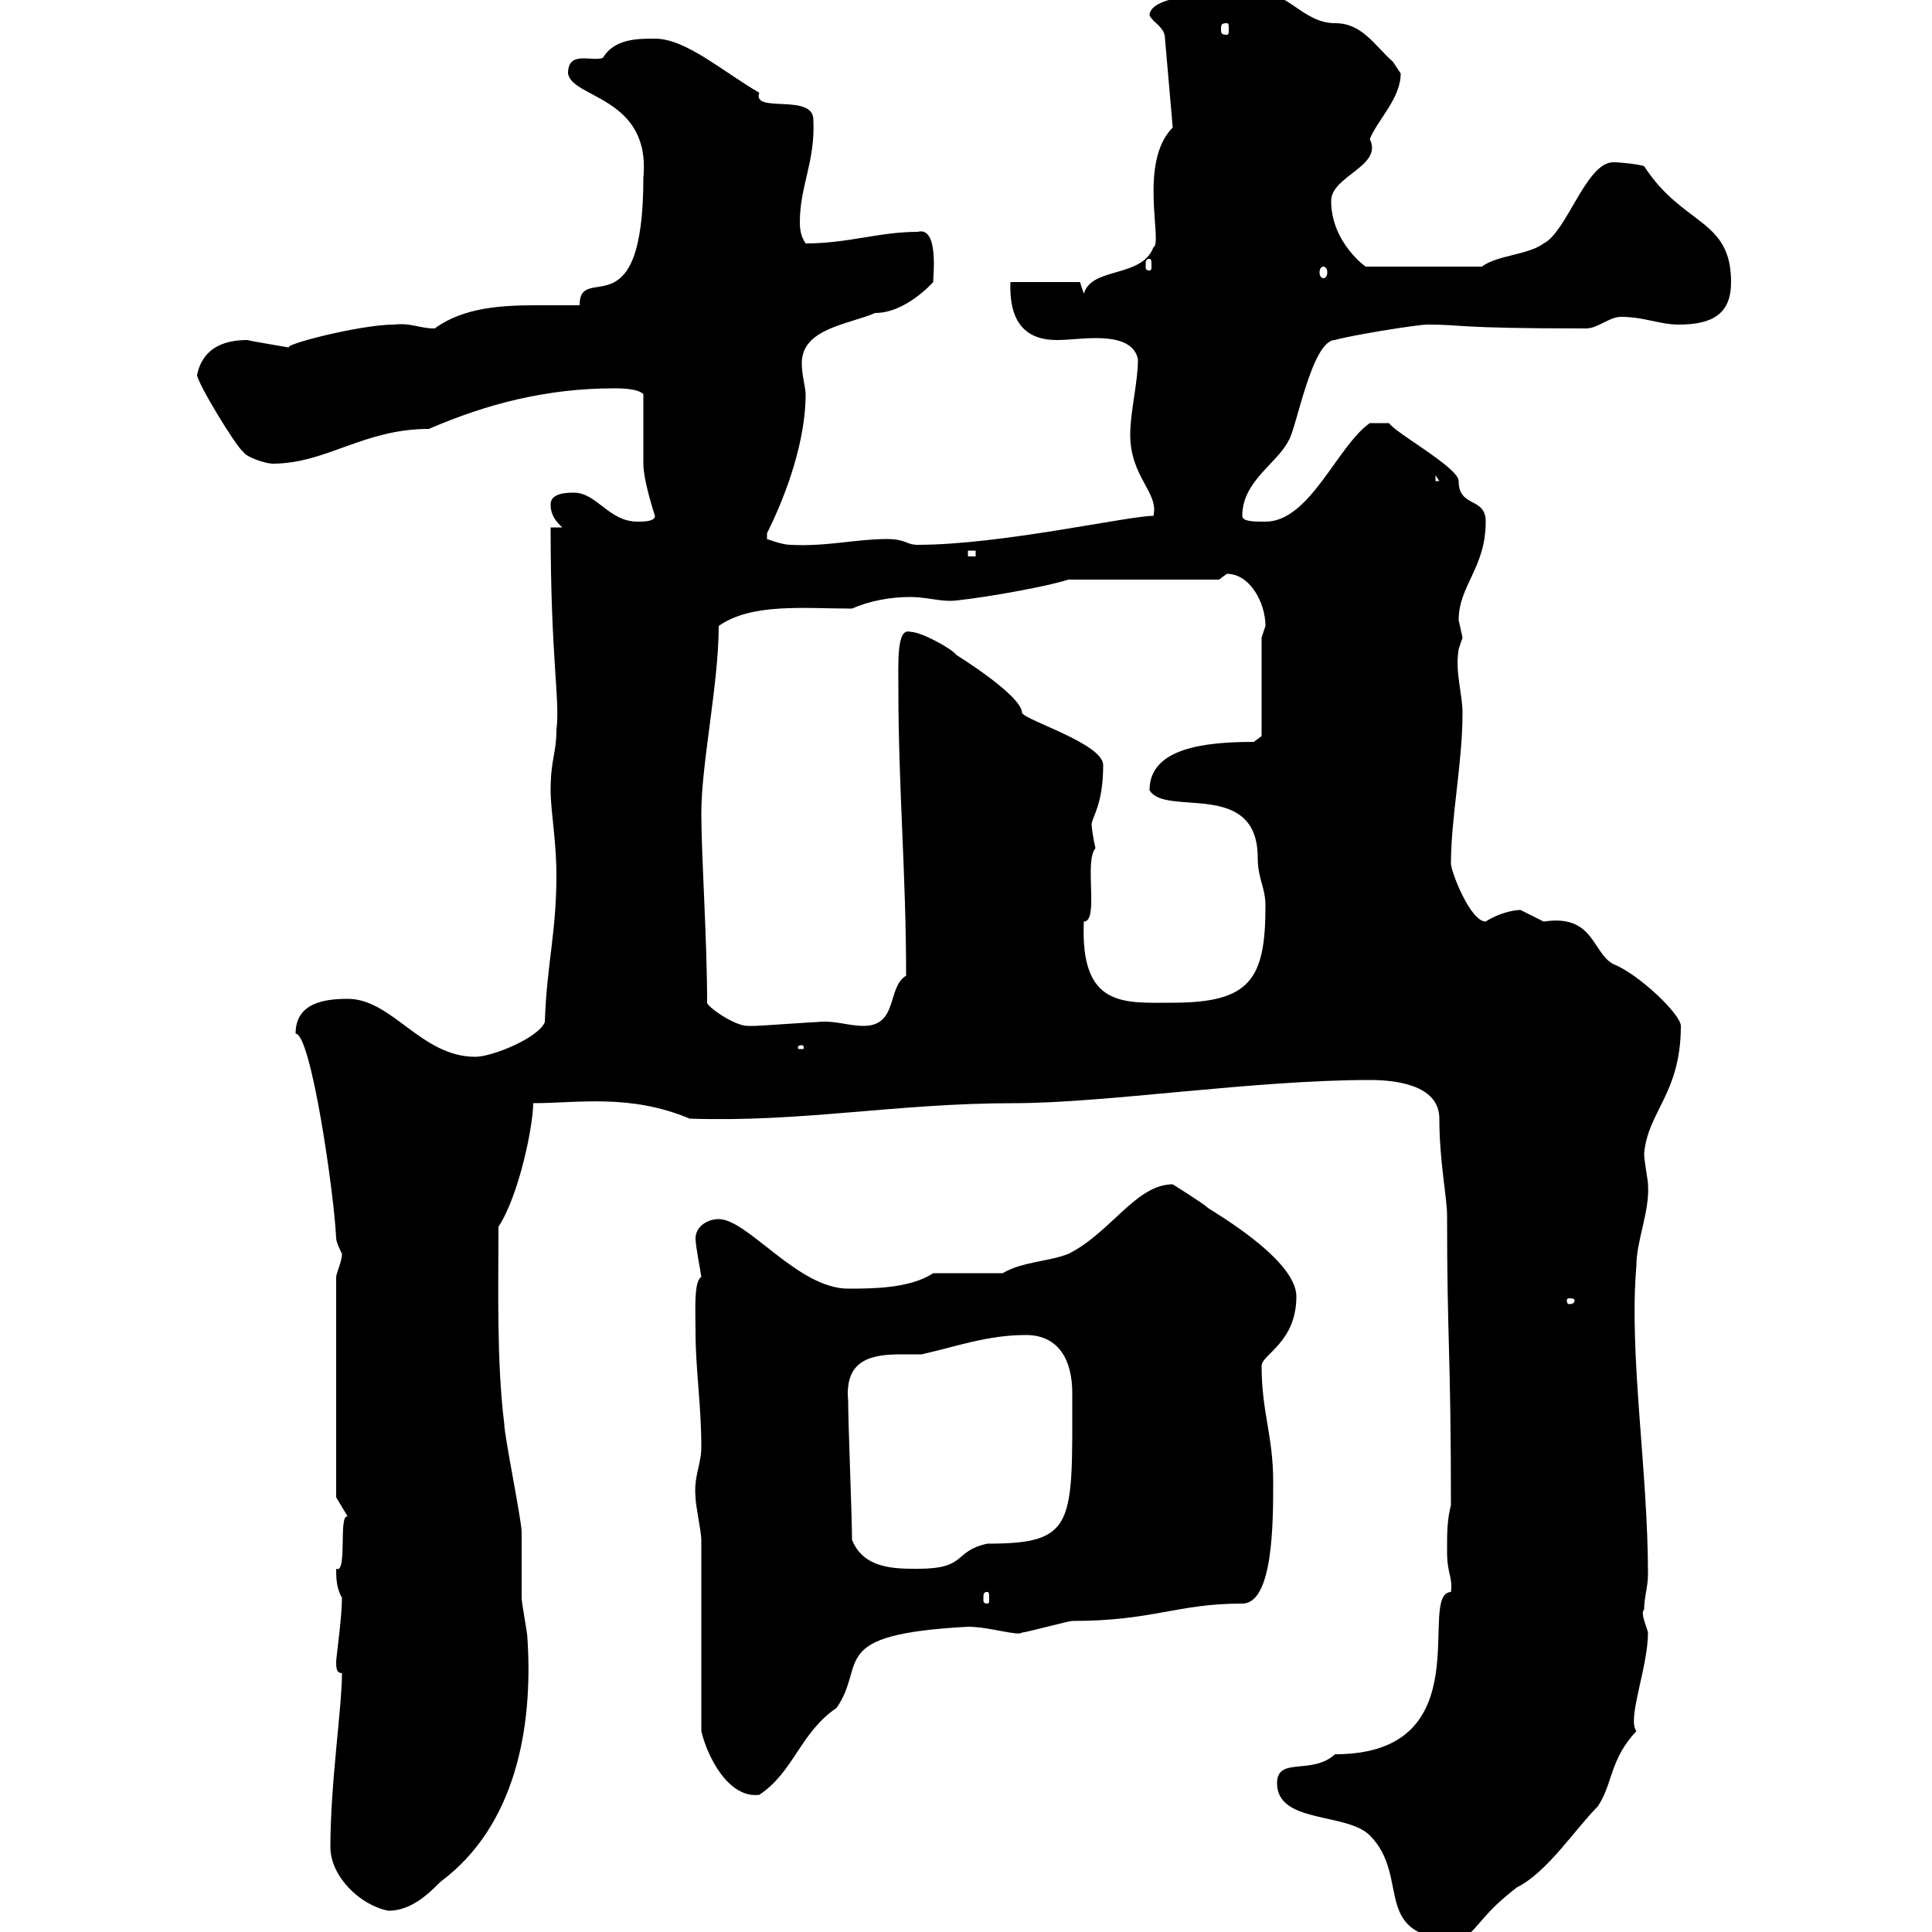 <svg xmlns="http://www.w3.org/2000/svg" xmlns:xlink="http://www.w3.org/1999/xlink" width="300" height="300"><path d="M198.30 276.90C198.30 283.20 209.10 281.40 212.70 285C219.30 291.60 212.40 301.20 227.10 301.20C230.10 298.80 230.10 297.30 235.50 293.10C240.30 290.70 244.50 284.10 248.10 280.50C250.50 276.90 249.90 273.30 254.10 268.80C252.60 267 255.90 258.90 255.90 253.50C255.60 252.30 254.70 250.50 255.30 249.90C255.30 248.10 255.90 246.30 255.90 244.50C255.90 228.30 252.90 210.30 254.10 196.50C254.10 192.60 256.20 188.10 255.90 183.90C255.90 183.30 255.30 180.30 255.30 179.10C255.90 172.50 261 169.80 261 159.30C261 157.50 254.40 151.20 250.50 149.70C247.20 147.90 247.50 141.90 239.70 143.10C239.70 143.10 236.10 141.30 236.10 141.30C234.90 141.30 232.50 141.90 230.70 143.10C228.30 143.10 225.30 135.30 225.30 134.10C225.30 126.90 227.10 118.50 227.10 110.70C227.10 107.70 225.90 104.40 226.50 100.80C226.50 100.80 227.10 99 227.10 99C227.10 99 226.50 96.30 226.50 96.30C226.50 90.90 230.70 88.20 230.70 81C230.70 77.10 226.50 78.90 226.50 74.70C226.50 72.60 216.60 67.20 215.70 65.70L212.70 65.70C207.60 69.30 203.40 81 196.50 81C194.70 81 192.90 81 192.90 80.10C192.90 74.70 198.30 72 200.10 68.40C201.30 66.60 203.70 52.80 207.30 52.80C209.10 52.20 219.90 50.40 221.70 50.40C227.40 50.40 225.60 51 246.30 51C248.10 51 249.90 49.20 251.70 49.20C255.30 49.20 257.70 50.40 260.70 50.40C266.10 50.40 268.80 48.60 268.80 43.80C268.80 33.90 261.30 35.10 255.30 25.80C254.40 25.50 251.70 25.20 250.50 25.20C246.30 25.20 243.30 36 239.70 37.80C237.30 39.60 232.50 39.60 230.10 41.40L212.10 41.40C212.40 41.70 206.70 37.80 206.70 31.20C206.70 27.30 214.80 25.80 212.70 21.60C213.90 18.60 217.50 15.30 217.50 11.40C217.50 11.40 216.30 9.60 216.30 9.60C213.30 6.90 211.50 3.60 207.30 3.60C202.20 3.60 199.80-1.80 194.70-1.20C185.70-1.20 178.50-0.30 178.50 2.40C179.10 3.60 180.90 4.20 180.90 6L182.10 19.80C176.70 25.20 180.60 37.80 179.10 38.40C177.30 43.20 169.50 41.40 168.30 45.60L167.70 43.80L156.90 43.80C156.60 51.30 160.50 52.80 164.10 52.80C165.90 52.80 168 52.50 170.10 52.50C172.50 52.50 176.10 52.80 176.70 55.80C176.70 59.40 175.50 63.90 175.50 67.50C175.50 74.10 180 76.50 179.10 80.10C175.20 80.10 155.40 84.60 142.50 84.60C140.70 84.60 140.70 83.70 137.70 83.70C132.90 83.70 128.40 84.90 122.70 84.60C121.50 84.60 119.10 83.70 119.10 83.70L119.10 82.80C122.40 76.20 125.10 68.10 125.10 61.20C125.10 60.30 124.50 58.20 124.50 56.40C124.50 51 131.70 50.40 135.90 48.60C140.70 48.60 144.90 43.80 144.90 43.80C144.90 42.90 145.80 35.10 142.50 36C136.50 36 131.70 37.80 125.10 37.80C124.50 36.90 124.20 36 124.20 34.50C124.20 28.80 126.60 25.20 126.30 18.60C126.30 14.40 116.70 17.70 117.90 14.40C112.20 11.10 106.50 6 101.70 6C99 6 95.40 6 93.60 9C91.80 9.60 88.20 7.80 88.20 11.40C88.80 15.30 101.10 15 99.90 27.60C99.90 51.90 90 40.50 90 47.40C87.90 47.40 85.50 47.40 83.40 47.40C78 47.40 72 47.70 67.50 51C65.10 51 63.90 50.10 61.20 50.40C55.80 50.40 43.20 53.70 45 54C45.30 54 39.60 53.10 38.40 52.80C34.80 52.80 31.50 54 30.60 58.20C30.60 59.40 36.60 69.30 37.80 70.20C38.40 71.10 41.40 72 42.30 72C50.70 72 56.40 66.60 66.60 66.60C75.60 62.70 84.90 60.30 95.40 60.30C96.30 60.30 99 60.30 99.90 61.20C99.90 63 99.90 70.20 99.90 72C99.90 74.70 101.70 80.10 101.70 80.10C101.70 81 99.90 81 99 81C94.50 81 92.70 76.50 89.10 76.50C88.20 76.50 85.50 76.50 85.50 78.30C85.50 80.10 86.40 81 87.30 81.90L85.50 81.90C85.50 102.60 87 108.60 86.40 113.40C86.40 117 85.50 117.90 85.50 122.70C85.50 126 86.40 130.50 86.40 135.90C86.40 144.90 84.90 149.70 84.60 158.70C83.70 161.10 76.50 164.10 73.80 164.10C65.40 164.10 60.90 155.10 54 155.10C50.40 155.10 45.90 155.70 45.90 160.50C48.30 160.50 51.90 185.40 52.20 192.30C52.20 192.90 53.10 194.70 53.10 194.70C53.10 195.90 52.20 197.70 52.20 198.30L52.20 232.50L54 235.50C52.50 234.90 54 244.50 52.20 243.60C52.20 244.80 52.20 246.60 53.10 248.10C53.10 251.10 52.20 257.40 52.20 258C52.20 258.90 52.20 259.80 53.10 259.80C53.10 265.20 51.30 276.90 51.30 286.80C51.30 291.30 55.80 295.80 60.30 296.70C63.90 296.70 66.60 294 68.40 292.20C80.10 283.50 82.80 268.20 81.90 254.40C81.90 253.50 81 249 81 248.10C81 247.20 81 239.10 81 237.90C81 236.10 78.30 222.90 78.30 221.10C77.10 211.50 77.40 199.80 77.40 190.50C80.70 185.40 82.80 174.60 82.80 171.30C89.70 171.30 97.80 169.80 107.10 173.70C124.50 174.30 139.20 171.30 157.50 171.30C171.60 171.30 194.70 167.70 212.70 167.70C216.30 167.70 223.50 168.30 223.50 173.70C223.50 180.30 224.70 186 224.70 188.70C224.70 208.50 225.30 209.70 225.30 233.70C224.70 236.10 224.70 237.90 224.70 240.90C224.70 244.50 225.60 244.80 225.30 247.20C219.90 247.50 230.40 272.40 207.30 272.40C203.70 275.70 198.30 272.70 198.30 276.90ZM108.90 268.80C109.80 272.70 113.10 279.30 117.90 278.70C123.30 275.10 124.20 269.10 129.90 265.20C134.70 258.30 128.10 253.80 150.30 252.60C153.60 252.60 158.10 254.10 158.70 253.50C159.30 253.50 165.90 251.70 166.50 251.70C179.10 251.70 182.70 249 192.90 249C197.70 249 197.70 236.40 197.70 230.10C197.70 222.90 195.90 219.30 195.90 212.10C195.90 210.30 201.30 208.50 201.30 201.30C201.30 195.30 187.20 187.50 187.50 187.50C186.90 186.90 182.10 183.90 182.10 183.90C176.40 183.90 172.50 191.40 165.90 194.70C162.90 195.90 158.70 195.90 155.70 197.70L144.90 197.70C141.30 200.10 135.30 200.10 131.70 200.10C123.90 200.10 116.10 189.30 111.60 189.30C109.80 189.30 108 190.50 108 192.30C108 193.50 108.90 198 108.90 198.30C107.70 198.90 108 203.70 108 206.70C108 212.70 108.90 218.10 108.90 224.70C108.90 227.40 107.70 229.20 108 232.50C108 233.70 108.90 237.90 108.90 239.10C108.90 243.60 108.90 264.30 108.90 268.80ZM153.30 247.20C153.60 247.20 153.60 247.50 153.60 248.40C153.60 248.70 153.60 249 153.30 249C152.70 249 152.70 248.70 152.70 248.40C152.70 247.50 152.70 247.20 153.30 247.20ZM132.30 239.10C132.30 235.50 131.70 221.10 131.70 217.50C131.10 210.90 135.60 210.30 140.10 210.30C141 210.30 142.20 210.30 143.10 210.30C148.50 209.10 153.30 207.30 159.30 207.30C164.40 207.30 166.50 211.20 166.50 216.30C166.50 236.70 167.10 239.70 153.30 239.70C147.90 240.90 150.30 243.60 142.50 243.60C138.90 243.60 134.10 243.60 132.30 239.10ZM244.50 201.90C244.50 202.50 243.90 202.50 243.60 202.50C243.60 202.50 243.30 202.50 243.30 201.90C243.30 201.60 243.60 201.60 243.60 201.60C243.90 201.60 244.50 201.60 244.50 201.90ZM124.50 162.30C124.80 162.30 124.80 162.60 124.80 162.60C124.80 162.90 124.80 162.90 124.50 162.90C123.90 162.90 123.90 162.90 123.90 162.60C123.90 162.60 123.90 162.30 124.50 162.30ZM109.80 155.70C109.80 145.80 108.90 132.90 108.90 126.30C108.90 118.50 111.60 106.20 111.60 97.20C116.70 93.60 124.80 94.50 132.30 94.50C135 93.30 138.30 92.70 141.30 92.70C143.70 92.70 145.50 93.30 147.60 93.30C149.40 93.30 161.10 91.50 165.90 90L189.30 90C189.30 90 190.50 89.10 190.50 89.10C194.10 89.10 196.50 93.60 196.50 97.20C196.50 97.20 195.90 99 195.90 99L195.90 114.30L194.70 115.20C187.20 115.20 178.50 116.10 178.50 122.70C180.90 126.90 195.30 120.90 195.30 133.20C195.30 136.50 196.50 137.70 196.50 140.70C196.50 152.10 194.10 155.70 182.10 155.70C174.60 155.70 167.70 156.60 168.30 143.10C170.70 143.10 168.30 133.80 170.10 131.70C169.80 130.50 169.50 128.40 169.50 128.10C169.50 126.90 171.30 125.10 171.30 118.80C171.30 115.50 159.30 111.90 158.70 110.70C158.70 108 148.50 101.70 148.50 101.70C147.90 100.80 143.10 98.10 141.30 98.10C139.20 97.50 139.50 102.90 139.50 107.10C139.50 122.40 140.70 135.60 140.70 151.50C137.70 153.30 139.50 159.30 134.10 159.30C131.70 159.30 129.60 158.40 126.90 158.70C126.30 158.70 117.90 159.30 117.30 159.30C117.30 159.30 117.30 159.30 116.10 159.30C114 159.30 109.80 156.30 109.80 155.70ZM150.30 85.50L151.50 85.50L151.50 86.40L150.30 86.40ZM222.90 73.80L223.50 74.70L222.90 74.70ZM205.50 41.40C205.80 41.40 206.10 41.70 206.10 42.30C206.10 42.90 205.80 43.20 205.50 43.20C205.20 43.20 204.90 42.90 204.90 42.30C204.90 41.70 205.20 41.40 205.50 41.40ZM178.50 40.20C178.80 40.20 178.80 40.50 178.80 41.40C178.80 41.70 178.80 42 178.50 42C177.90 42 177.90 41.70 177.90 41.40C177.90 40.50 177.90 40.20 178.50 40.20ZM190.50 3.60C190.80 3.60 190.80 3.90 190.80 4.50C190.80 5.10 190.80 5.40 190.50 5.40C189.60 5.40 189.60 5.10 189.60 4.50C189.60 3.90 189.60 3.60 190.50 3.60Z"/></svg>